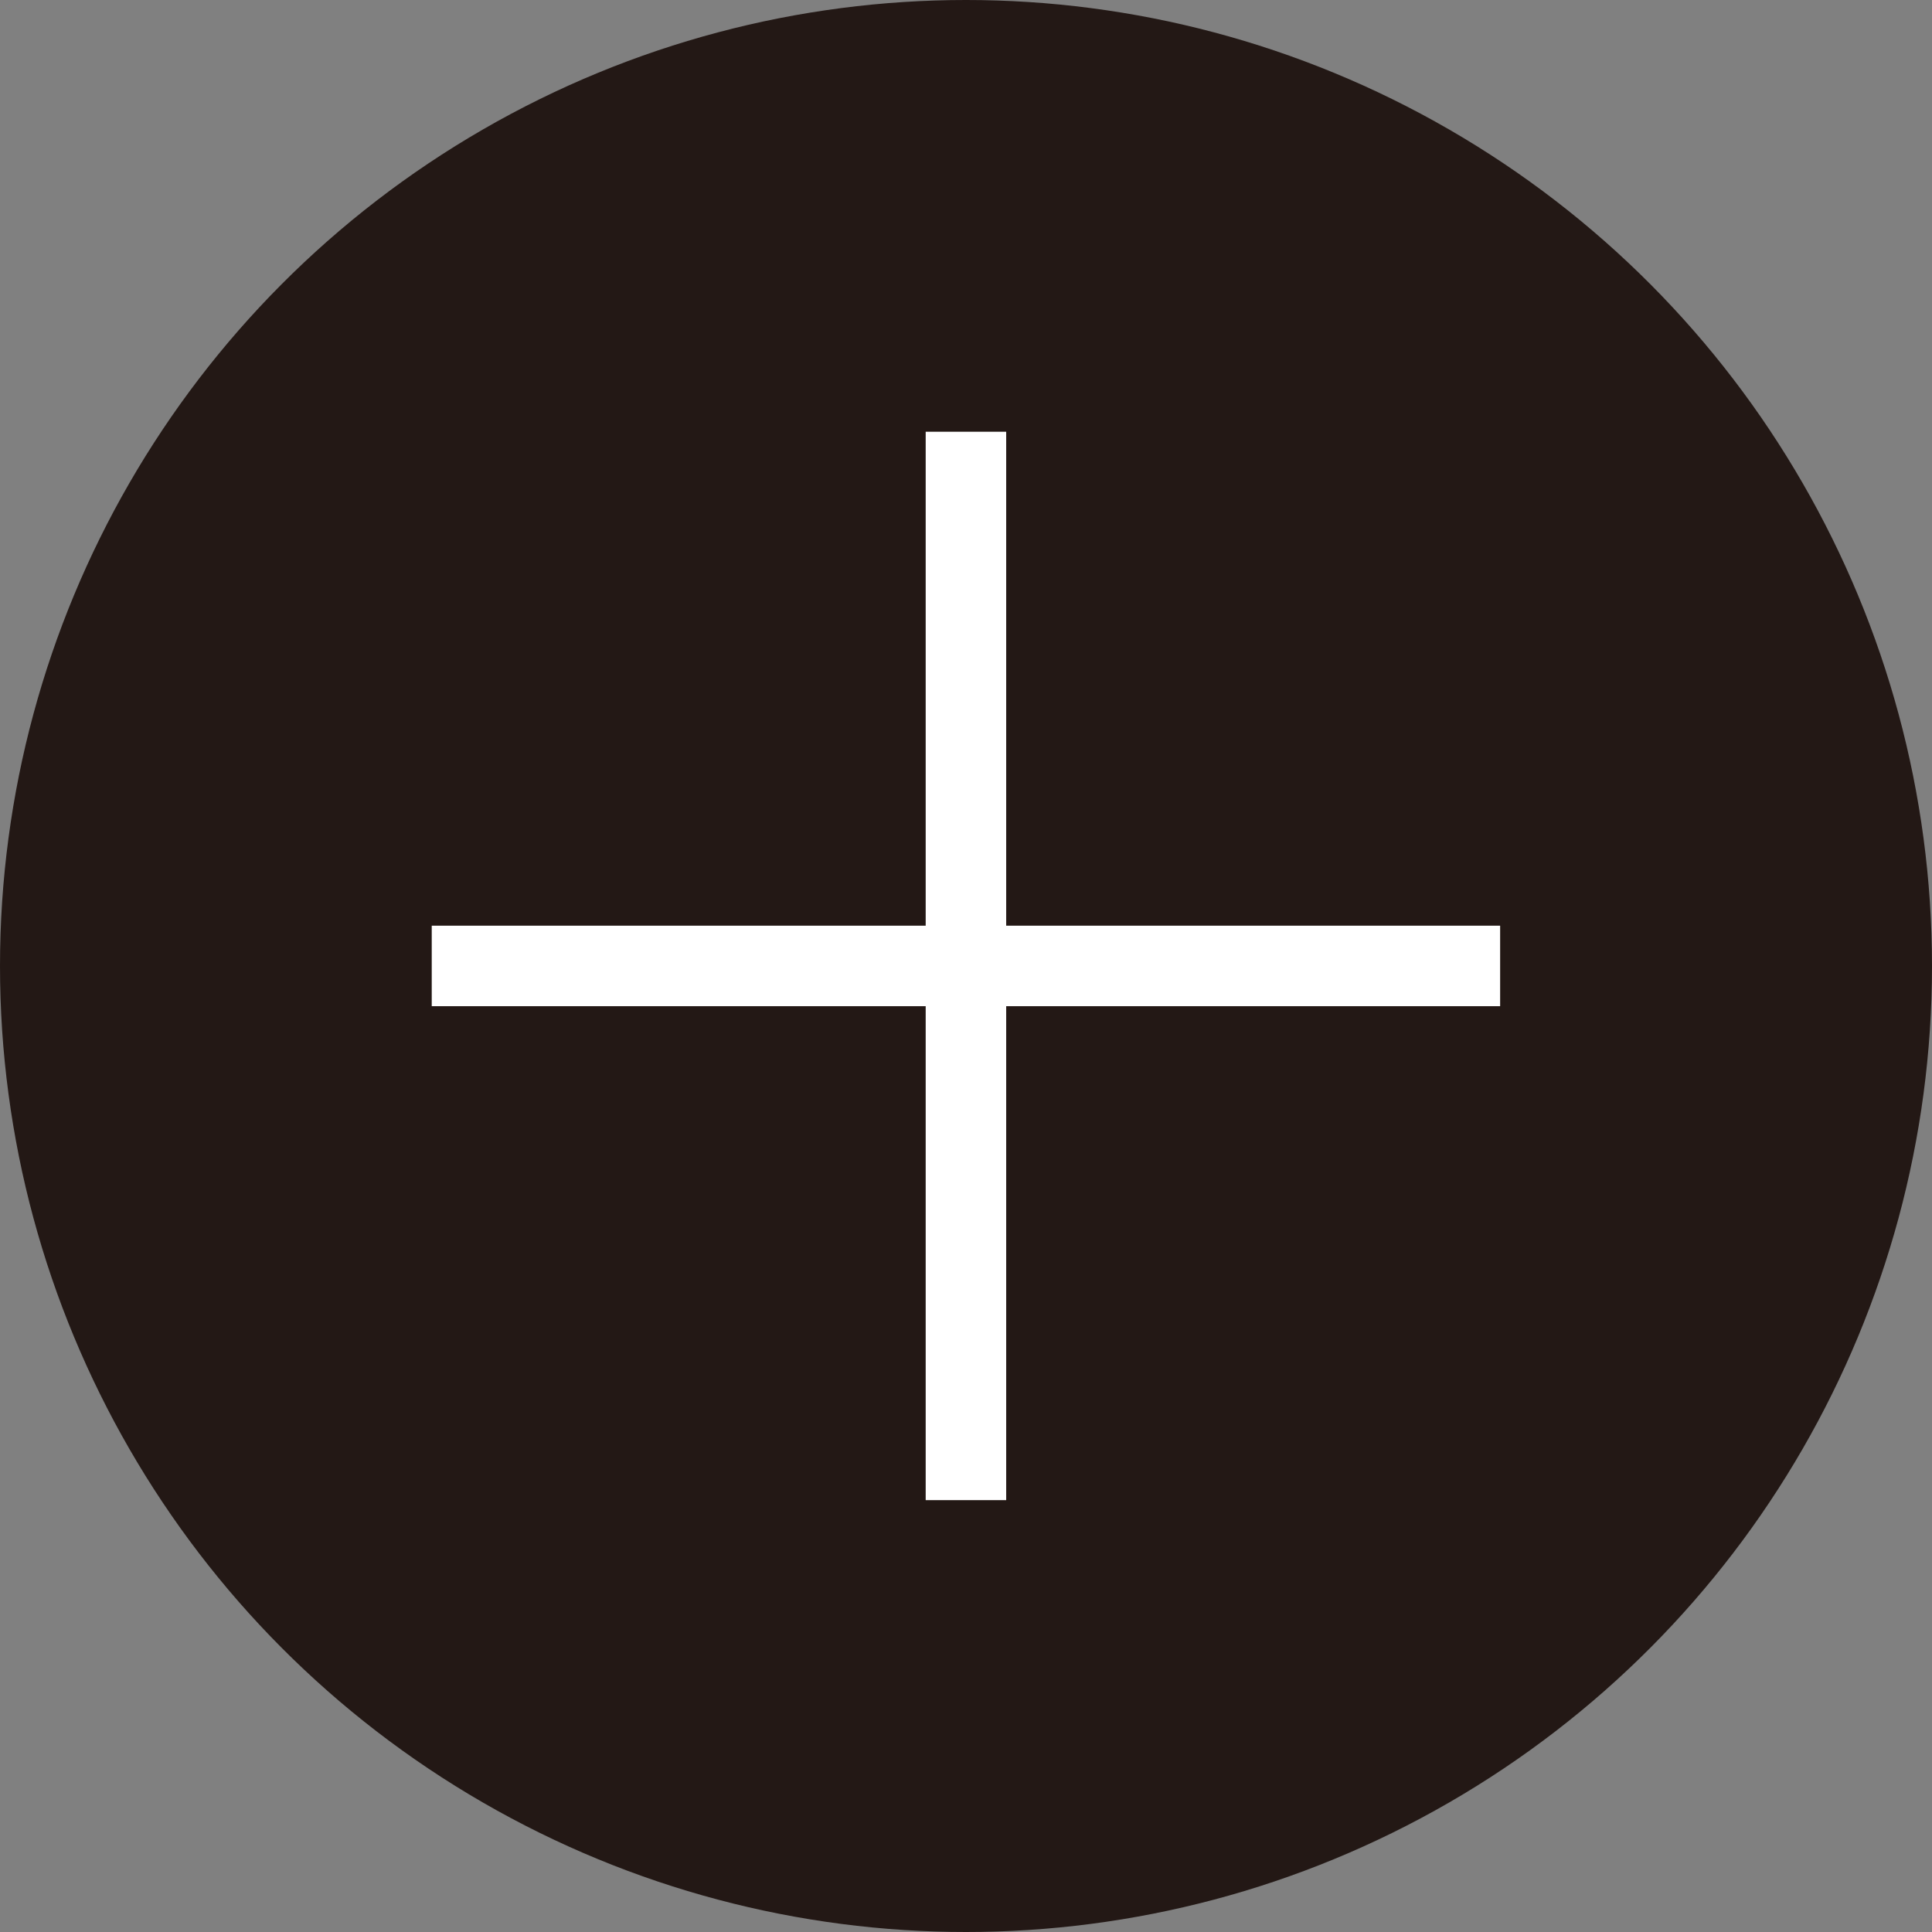 <?xml version="1.0" encoding="UTF-8"?>
<svg id="_レイヤー_1" data-name="レイヤー_1" xmlns="http://www.w3.org/2000/svg" width="15" height="15" version="1.1" viewBox="0 0 15 15">
  <rect x="0" y="0" width="15" height="15" fill="#808080" stroke="none"/>
  <!-- Generator: Adobe Illustrator 29.6.1, SVG Export Plug-In . SVG Version: 2.1.1 Build 9)  -->
  <circle cx="7.5" cy="7.5" r="7.5" fill="#231815"/>
  <path d="M7.187,11.647v-3.835h-3.835v-.625h3.835v-3.835h.625v3.835h3.835v.625h-3.835v3.835h-.625Z" fill="#fff"/>
</svg>